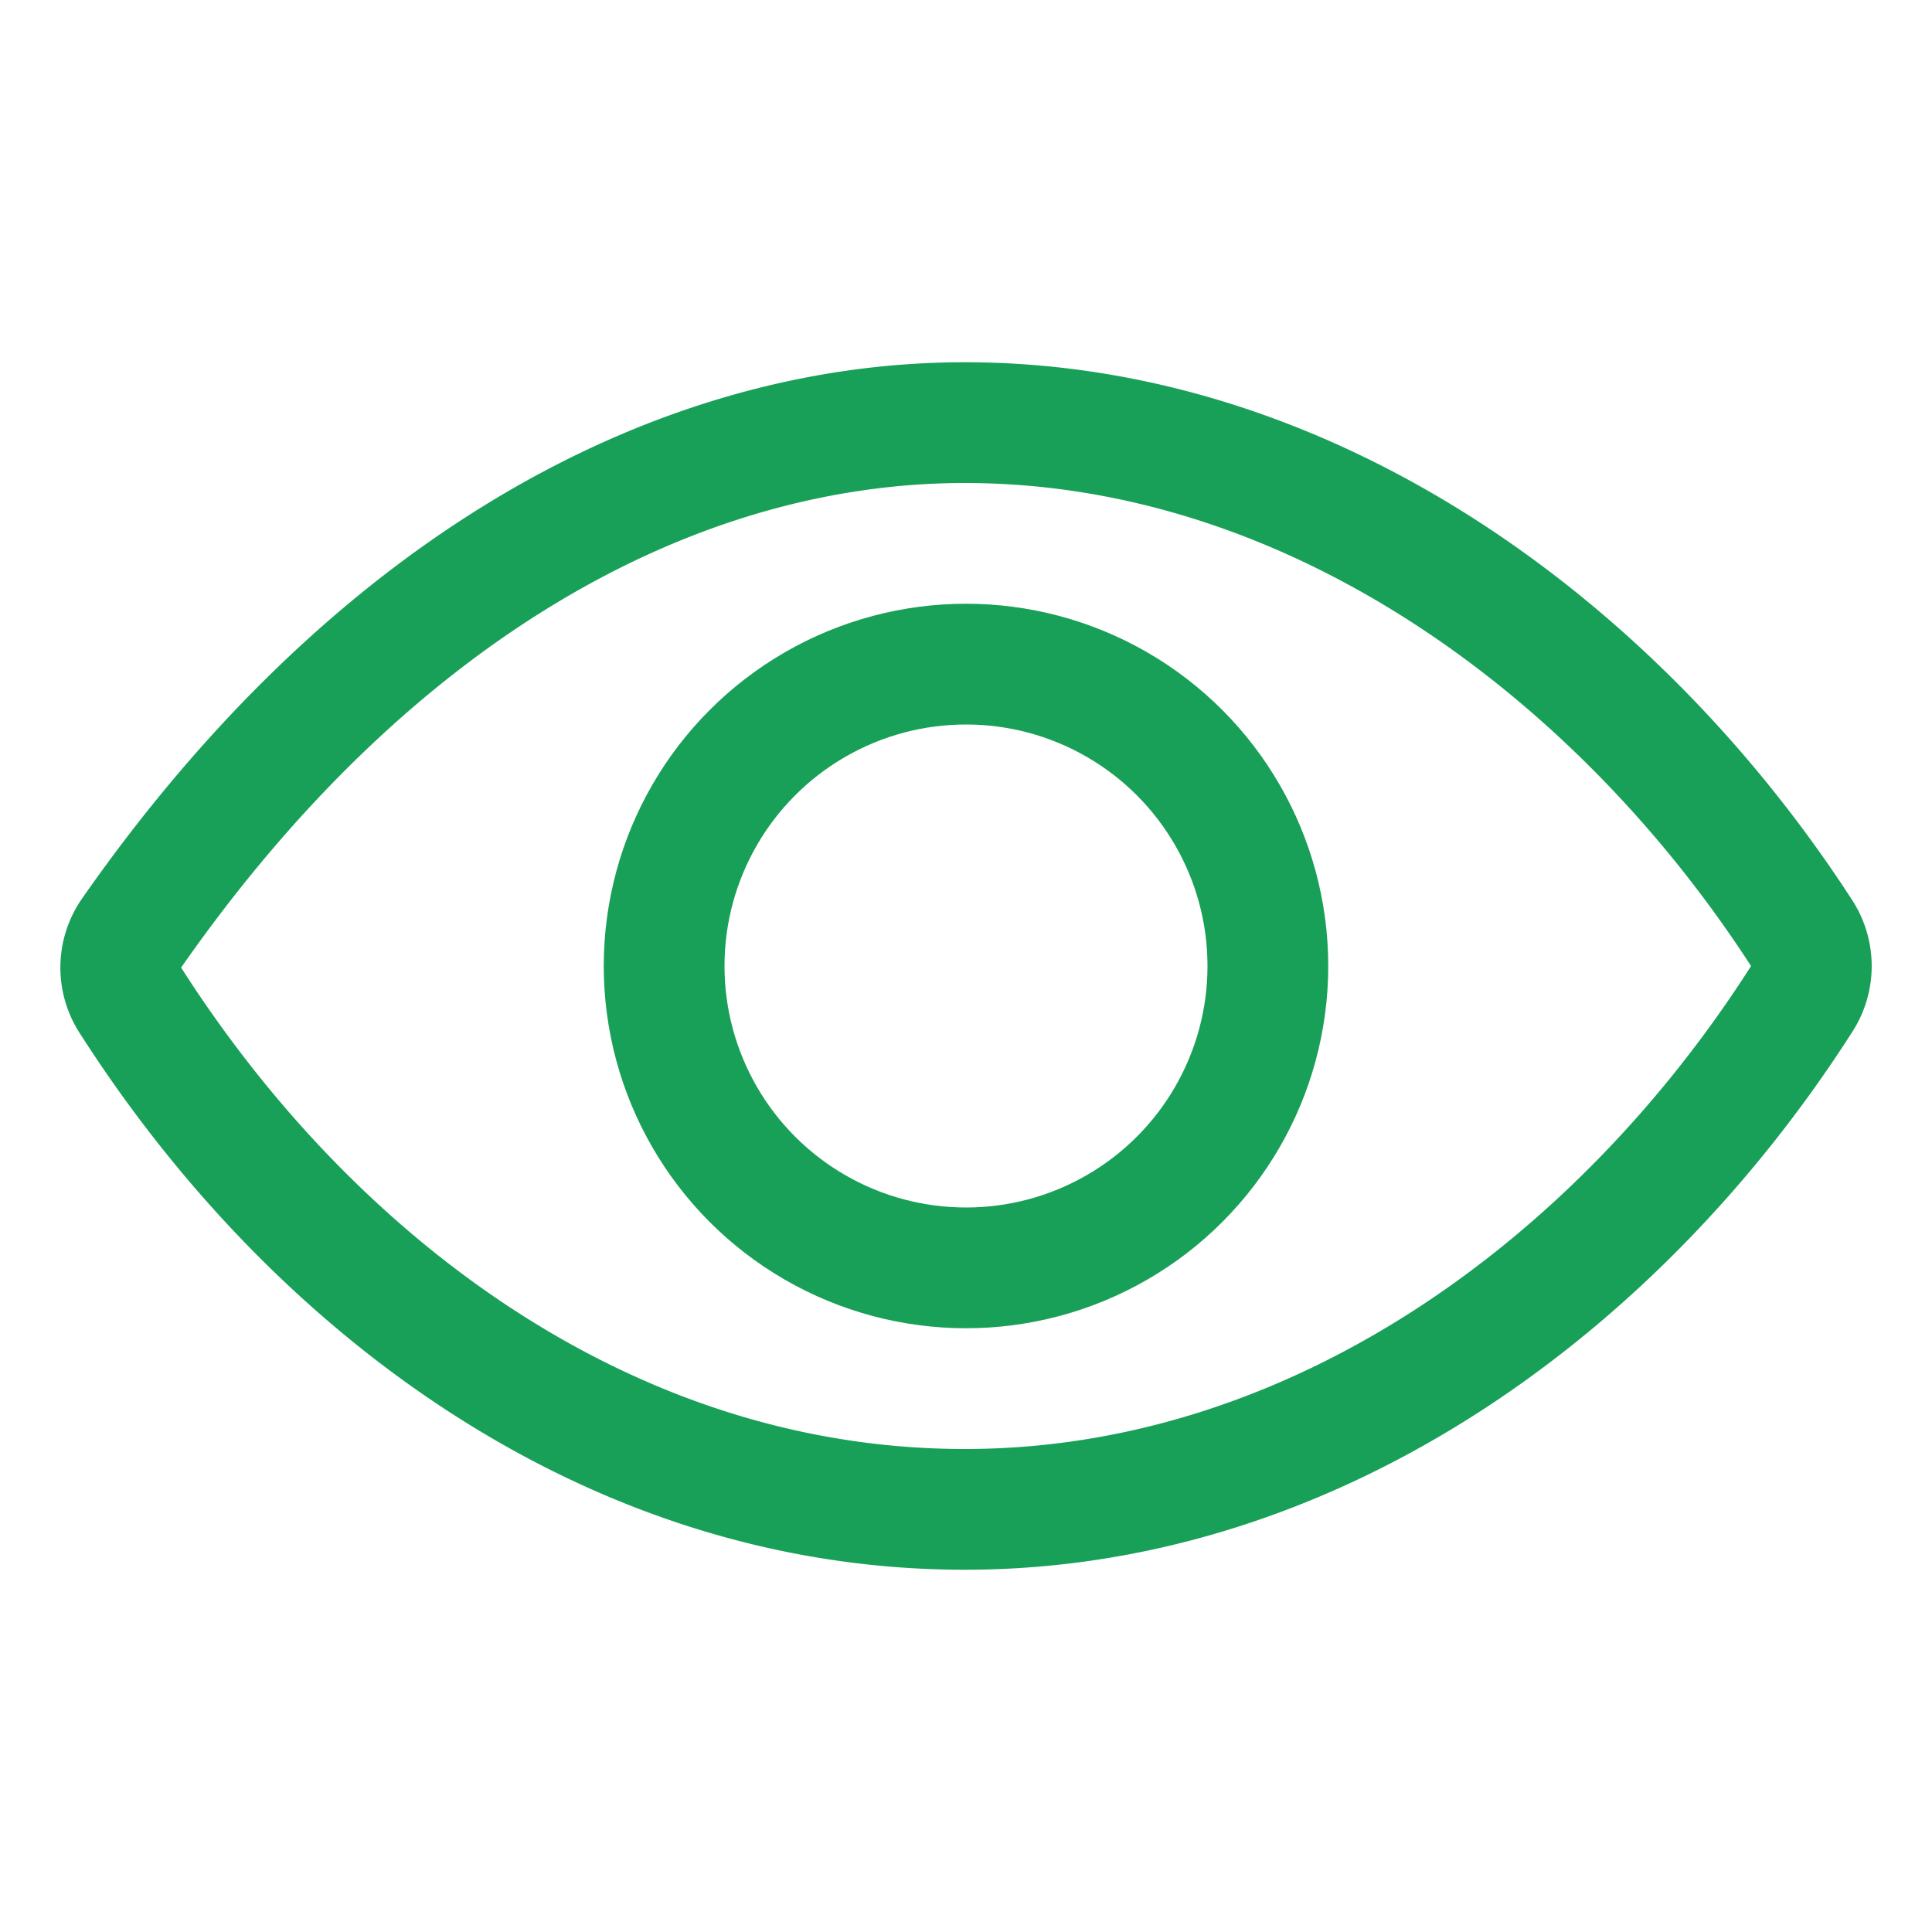 <svg xmlns="http://www.w3.org/2000/svg" xmlns:xlink="http://www.w3.org/1999/xlink" viewBox="0 0 512 512" color="#18a058">
  <path
      d="M255.66 112c-77.94 0-157.89 45.11-220.83 135.33a16 16 0 0 0-.27 17.77C82.92 340.8 161.8 400 255.66 400c92.84 0 173.34-59.38 221.79-135.25a16.14 16.14 0 0 0 0-17.47C428.89 172.28 347.8 112 255.66 112z"
      fill="none" stroke="currentColor" stroke-linecap="round" stroke-linejoin="round" stroke-width="32"></path>
  <circle cx="256" cy="256" r="80" fill="none" stroke="currentColor" stroke-miterlimit="10" stroke-width="32"></circle>
</svg>